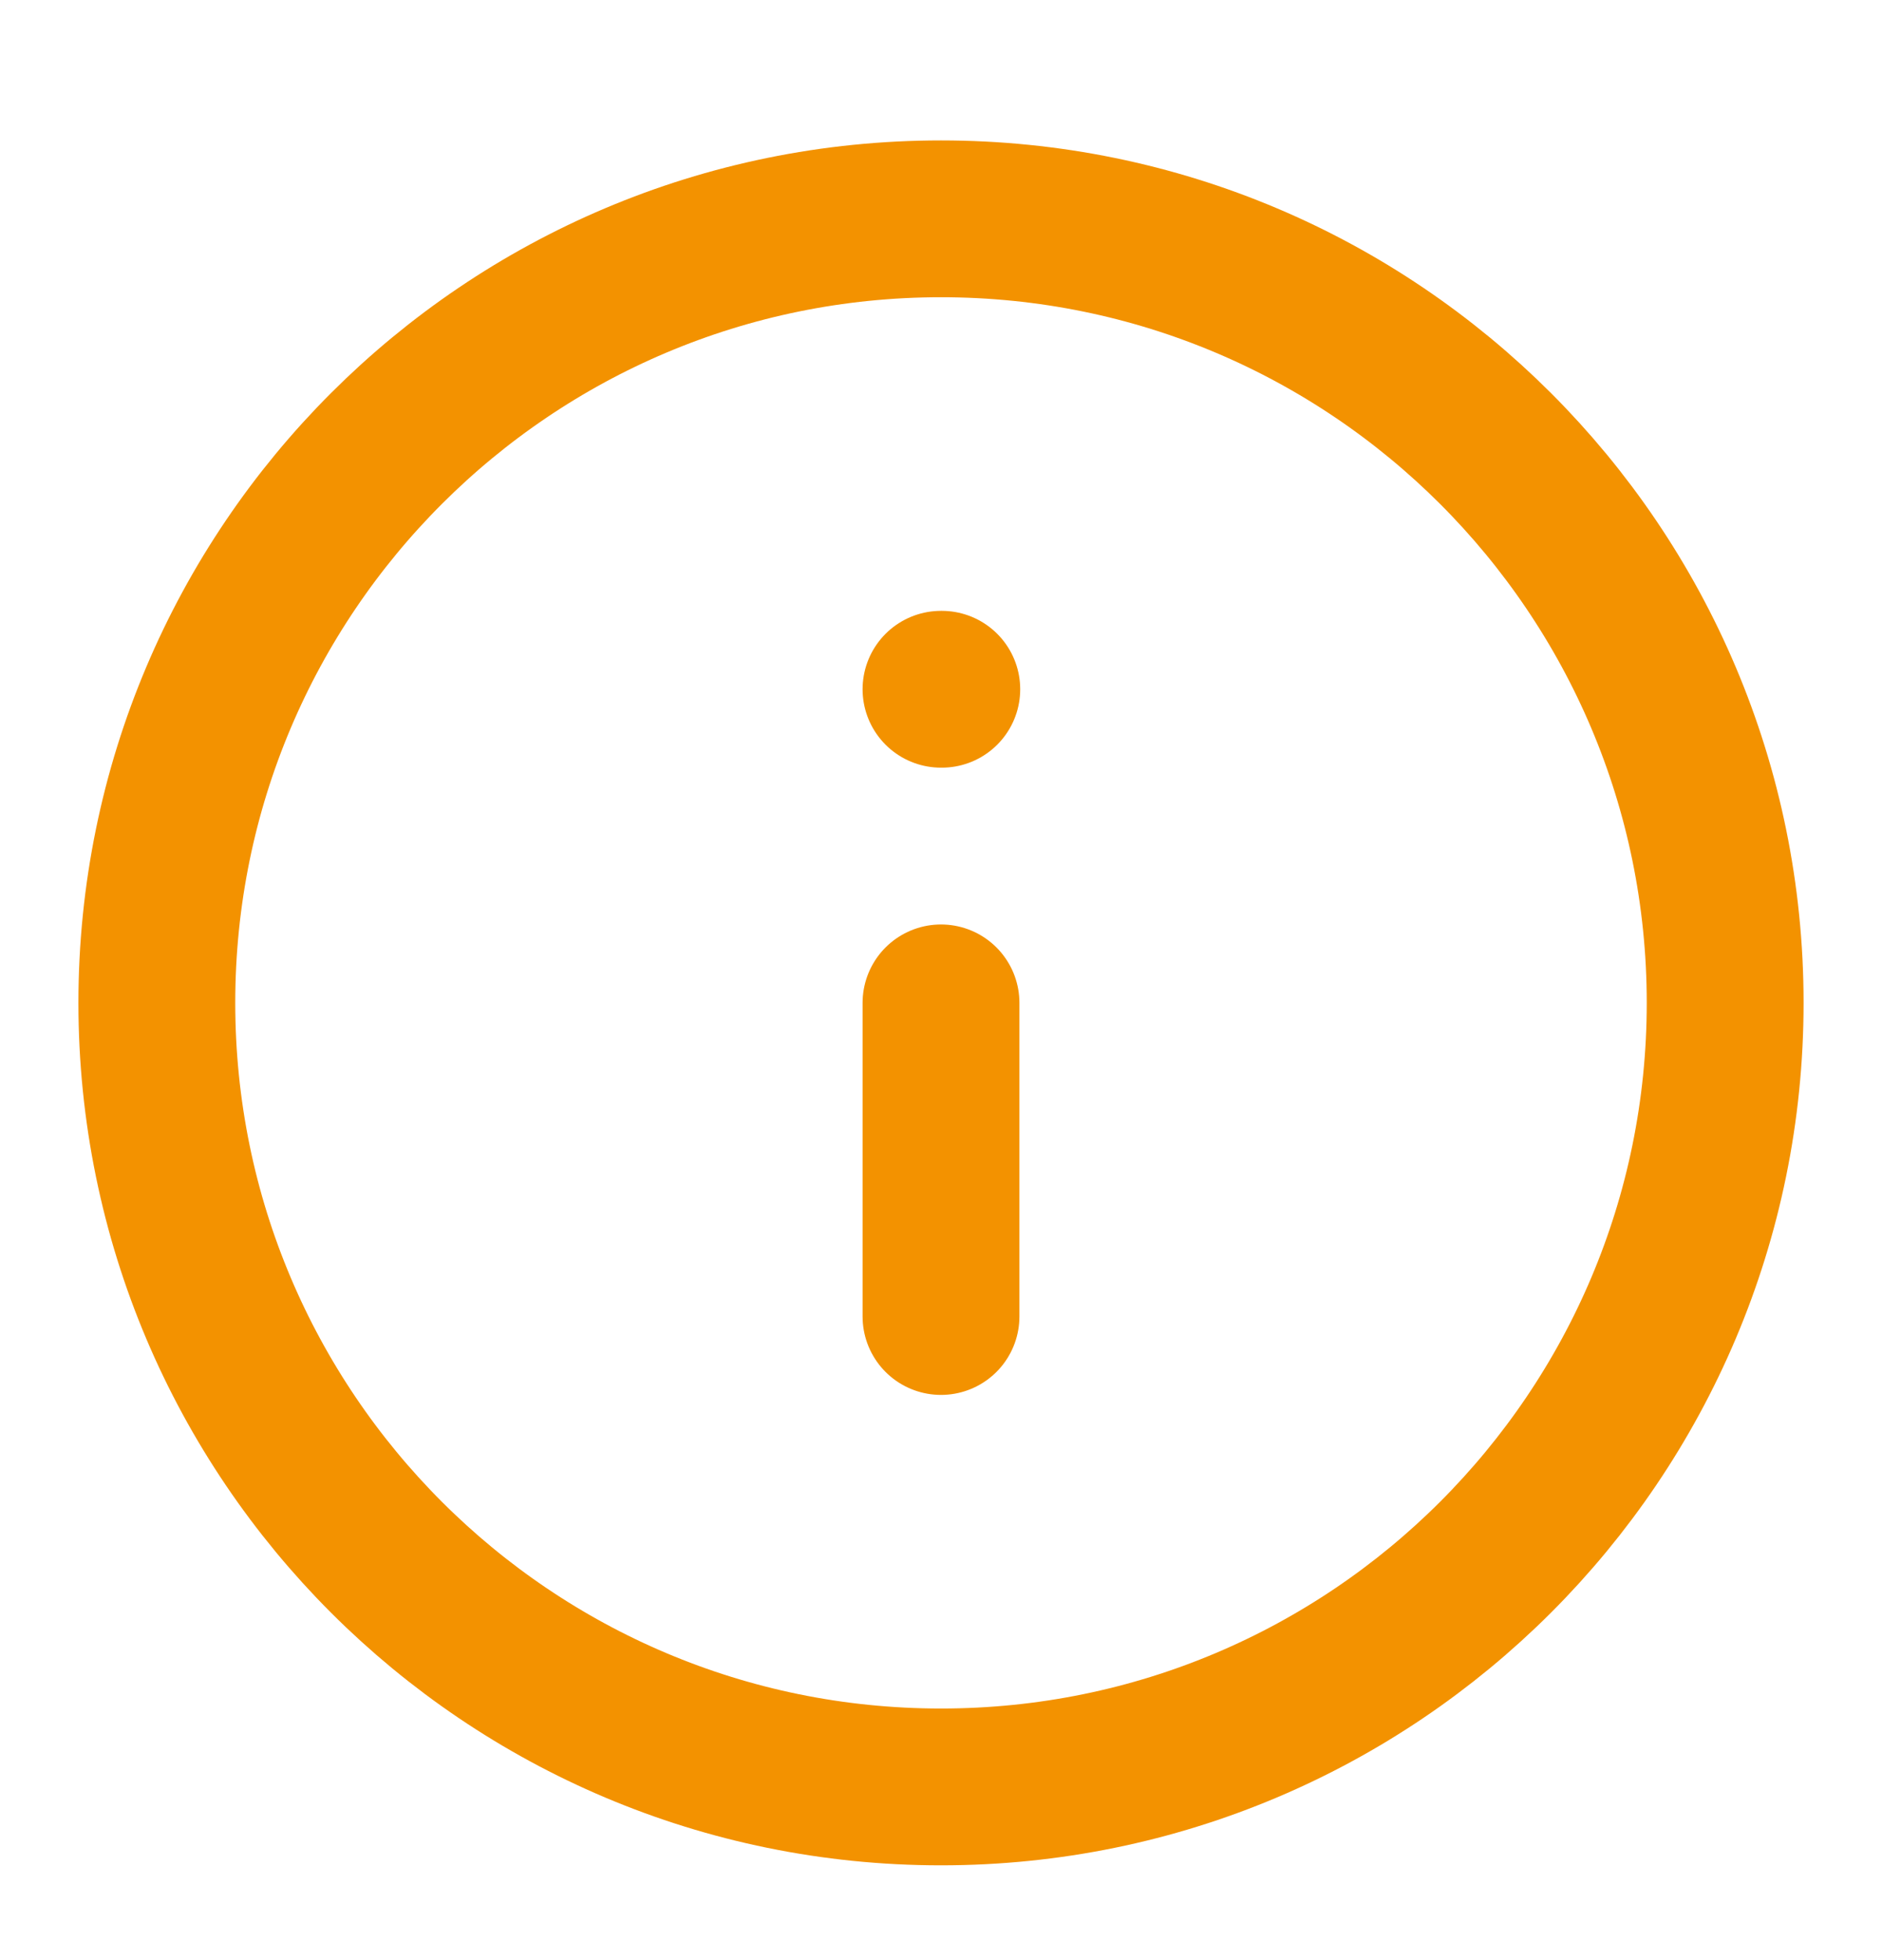<svg width="24" height="25" viewBox="0 0 24 25" fill="none" xmlns="http://www.w3.org/2000/svg">
<path d="M12 16.791V12.791M12 8.791H12.01M22 12.791C22 18.314 17.523 22.791 12 22.791C6.477 22.791 2 18.314 2 12.791C2 7.268 6.477 2.791 12 2.791C17.523 2.791 22 7.268 22 12.791Z" stroke="#F39200" stroke-width="2" stroke-linecap="round" stroke-linejoin="round"/>
</svg>
